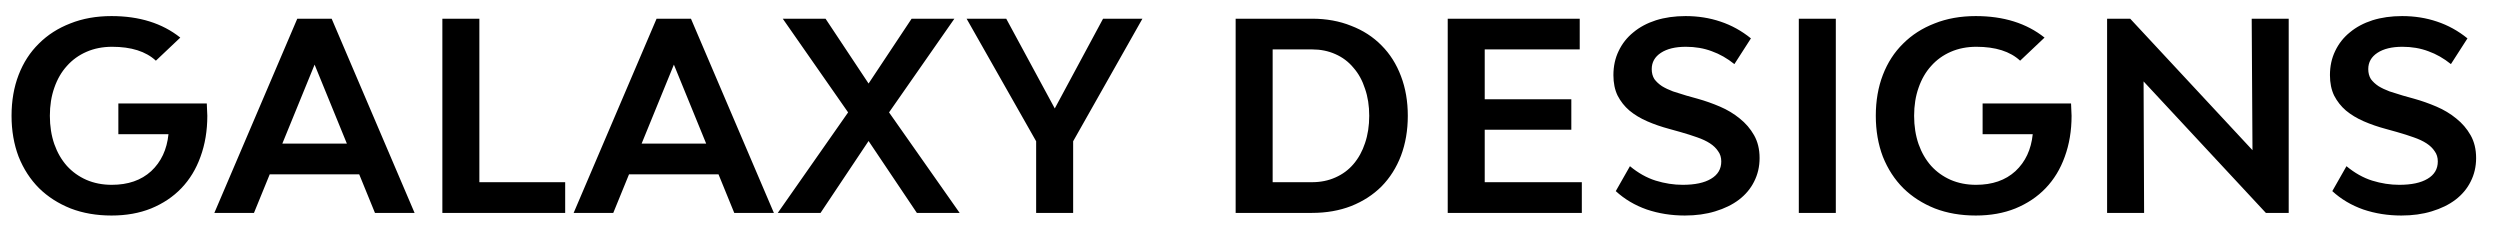 <?xml version="1.0" encoding="UTF-8"?> <svg xmlns="http://www.w3.org/2000/svg" width="181" height="17" viewBox="0 0 181 17" fill="none"><path d="M14.972 7.491C14.985 7.643 14.991 7.795 14.991 7.947C15.004 8.086 15.01 8.232 15.01 8.384C15.01 9.461 14.845 10.449 14.516 11.348C14.199 12.235 13.737 12.995 13.129 13.628C12.534 14.249 11.805 14.736 10.944 15.091C10.095 15.433 9.139 15.604 8.075 15.604C6.986 15.604 5.998 15.433 5.111 15.091C4.224 14.736 3.464 14.249 2.831 13.628C2.198 12.995 1.704 12.235 1.349 11.348C1.007 10.449 0.836 9.461 0.836 8.384C0.836 7.295 1.007 6.307 1.349 5.42C1.691 4.533 2.179 3.78 2.812 3.159C3.445 2.526 4.205 2.038 5.092 1.696C5.979 1.341 6.973 1.164 8.075 1.164C10.089 1.164 11.748 1.683 13.053 2.722L11.286 4.394C10.564 3.723 9.506 3.387 8.113 3.387C7.442 3.387 6.827 3.507 6.27 3.748C5.713 3.989 5.238 4.331 4.845 4.774C4.452 5.205 4.148 5.73 3.933 6.351C3.718 6.959 3.61 7.637 3.61 8.384C3.61 9.131 3.718 9.815 3.933 10.436C4.148 11.044 4.452 11.57 4.845 12.013C5.238 12.444 5.706 12.779 6.251 13.02C6.808 13.261 7.423 13.381 8.094 13.381C9.272 13.381 10.222 13.052 10.944 12.393C11.666 11.722 12.084 10.829 12.198 9.714H8.569V7.491H14.972ZM26.007 12.621H19.528L18.388 15.414H15.519L21.523 1.354H24.012L30.016 15.414H27.147L26.007 12.621ZM25.114 10.398L22.777 4.679L20.44 10.398H25.114ZM40.919 13.191V15.414H32.027V1.354H34.706V13.191H40.919ZM52.02 12.621H45.541L44.401 15.414H41.532L47.536 1.354H50.025L56.029 15.414H53.16L52.02 12.621ZM51.127 10.398L48.79 4.679L46.453 10.398H51.127ZM66.381 15.414L62.885 10.208L59.408 15.414H56.311L61.403 8.137L56.672 1.354H59.769L62.885 6.047L66.001 1.354H69.098L64.367 8.137L69.478 15.414H66.381ZM82.712 1.354L77.696 10.227V15.414H75.017V10.227L69.982 1.354H72.851L76.366 7.852L79.862 1.354H82.712ZM94.99 1.354C96.029 1.354 96.972 1.525 97.821 1.867C98.682 2.196 99.417 2.671 100.025 3.292C100.633 3.9 101.102 4.641 101.431 5.515C101.76 6.376 101.925 7.333 101.925 8.384C101.925 9.435 101.76 10.398 101.431 11.272C101.102 12.133 100.633 12.874 100.025 13.495C99.417 14.103 98.682 14.578 97.821 14.92C96.972 15.249 96.029 15.414 94.99 15.414H89.461V1.354H94.99ZM94.99 13.191C95.611 13.191 96.174 13.077 96.681 12.849C97.2 12.621 97.637 12.298 97.992 11.88C98.359 11.449 98.638 10.943 98.828 10.36C99.031 9.765 99.132 9.106 99.132 8.384C99.132 7.662 99.031 7.01 98.828 6.427C98.638 5.832 98.359 5.325 97.992 4.907C97.637 4.476 97.2 4.147 96.681 3.919C96.174 3.691 95.611 3.577 94.99 3.577H92.14V13.191H94.99ZM114.524 13.191V15.414H104.815V1.354H114.372V3.577H107.494V7.187H113.764V9.391H107.494V13.191H114.524ZM121.979 15.604C121.004 15.604 120.085 15.458 119.224 15.167C118.363 14.863 117.615 14.42 116.982 13.837L118.008 12.032C118.603 12.526 119.224 12.874 119.87 13.077C120.529 13.28 121.181 13.381 121.827 13.381C122.714 13.381 123.398 13.235 123.879 12.944C124.373 12.653 124.62 12.235 124.62 11.69C124.62 11.399 124.544 11.152 124.392 10.949C124.253 10.734 124.056 10.544 123.803 10.379C123.55 10.214 123.239 10.069 122.872 9.942C122.517 9.815 122.118 9.689 121.675 9.562L120.858 9.334C120.288 9.182 119.756 8.998 119.262 8.783C118.768 8.568 118.337 8.308 117.97 8.004C117.615 7.7 117.33 7.339 117.115 6.921C116.912 6.503 116.811 6.009 116.811 5.439C116.811 4.793 116.938 4.21 117.191 3.691C117.444 3.159 117.799 2.709 118.255 2.342C118.711 1.962 119.256 1.671 119.889 1.468C120.535 1.265 121.251 1.164 122.036 1.164C122.935 1.164 123.778 1.297 124.563 1.563C125.361 1.829 126.096 2.234 126.767 2.779L125.57 4.641C125.051 4.223 124.506 3.913 123.936 3.71C123.366 3.495 122.739 3.387 122.055 3.387C121.295 3.387 120.693 3.533 120.25 3.824C119.807 4.115 119.585 4.508 119.585 5.002C119.585 5.281 119.648 5.521 119.775 5.724C119.914 5.914 120.098 6.085 120.326 6.237C120.554 6.376 120.82 6.503 121.124 6.617C121.428 6.718 121.751 6.82 122.093 6.921L122.91 7.149C123.455 7.301 123.993 7.491 124.525 7.719C125.057 7.947 125.532 8.232 125.95 8.574C126.381 8.916 126.729 9.321 126.995 9.79C127.261 10.259 127.394 10.81 127.394 11.443C127.394 12.064 127.261 12.634 126.995 13.153C126.742 13.66 126.374 14.097 125.893 14.464C125.424 14.819 124.854 15.097 124.183 15.3C123.524 15.503 122.79 15.604 121.979 15.604ZM130.234 1.354H132.913V15.414H130.234V1.354ZM149.944 7.491C149.957 7.643 149.963 7.795 149.963 7.947C149.976 8.086 149.982 8.232 149.982 8.384C149.982 9.461 149.817 10.449 149.488 11.348C149.171 12.235 148.709 12.995 148.101 13.628C147.506 14.249 146.777 14.736 145.916 15.091C145.067 15.433 144.111 15.604 143.047 15.604C141.958 15.604 140.97 15.433 140.083 15.091C139.196 14.736 138.436 14.249 137.803 13.628C137.17 12.995 136.676 12.235 136.321 11.348C135.979 10.449 135.808 9.461 135.808 8.384C135.808 7.295 135.979 6.307 136.321 5.42C136.663 4.533 137.151 3.78 137.784 3.159C138.417 2.526 139.177 2.038 140.064 1.696C140.951 1.341 141.945 1.164 143.047 1.164C145.061 1.164 146.72 1.683 148.025 2.722L146.258 4.394C145.536 3.723 144.478 3.387 143.085 3.387C142.414 3.387 141.799 3.507 141.242 3.748C140.685 3.989 140.21 4.331 139.817 4.774C139.424 5.205 139.12 5.73 138.905 6.351C138.69 6.959 138.582 7.637 138.582 8.384C138.582 9.131 138.69 9.815 138.905 10.436C139.12 11.044 139.424 11.57 139.817 12.013C140.21 12.444 140.678 12.779 141.223 13.02C141.78 13.261 142.395 13.381 143.066 13.381C144.244 13.381 145.194 13.052 145.916 12.393C146.638 11.722 147.056 10.829 147.17 9.714H143.541V7.491H149.944ZM152.554 1.354H154.226L163.08 10.873L163.023 1.354H165.702V15.414H164.049L155.195 5.895L155.233 15.414H152.554V1.354ZM173.856 15.604C172.881 15.604 171.963 15.458 171.101 15.167C170.24 14.863 169.493 14.42 168.859 13.837L169.885 12.032C170.481 12.526 171.101 12.874 171.747 13.077C172.406 13.28 173.058 13.381 173.704 13.381C174.591 13.381 175.275 13.235 175.756 12.944C176.25 12.653 176.497 12.235 176.497 11.69C176.497 11.399 176.421 11.152 176.269 10.949C176.13 10.734 175.934 10.544 175.68 10.379C175.427 10.214 175.117 10.069 174.749 9.942C174.395 9.815 173.996 9.689 173.552 9.562L172.735 9.334C172.165 9.182 171.633 8.998 171.139 8.783C170.645 8.568 170.215 8.308 169.847 8.004C169.493 7.7 169.208 7.339 168.992 6.921C168.79 6.503 168.688 6.009 168.688 5.439C168.688 4.793 168.815 4.21 169.068 3.691C169.322 3.159 169.676 2.709 170.132 2.342C170.588 1.962 171.133 1.671 171.766 1.468C172.412 1.265 173.128 1.164 173.913 1.164C174.813 1.164 175.655 1.297 176.44 1.563C177.238 1.829 177.973 2.234 178.644 2.779L177.447 4.641C176.928 4.223 176.383 3.913 175.813 3.71C175.243 3.495 174.616 3.387 173.932 3.387C173.172 3.387 172.571 3.533 172.127 3.824C171.684 4.115 171.462 4.508 171.462 5.002C171.462 5.281 171.526 5.521 171.652 5.724C171.792 5.914 171.975 6.085 172.203 6.237C172.431 6.376 172.697 6.503 173.001 6.617C173.305 6.718 173.628 6.82 173.97 6.921L174.787 7.149C175.332 7.301 175.87 7.491 176.402 7.719C176.934 7.947 177.409 8.232 177.827 8.574C178.258 8.916 178.606 9.321 178.872 9.79C179.138 10.259 179.271 10.81 179.271 11.443C179.271 12.064 179.138 12.634 178.872 13.153C178.619 13.66 178.252 14.097 177.77 14.464C177.302 14.819 176.732 15.097 176.06 15.3C175.402 15.503 174.667 15.604 173.856 15.604Z" fill="black"></path></svg> 